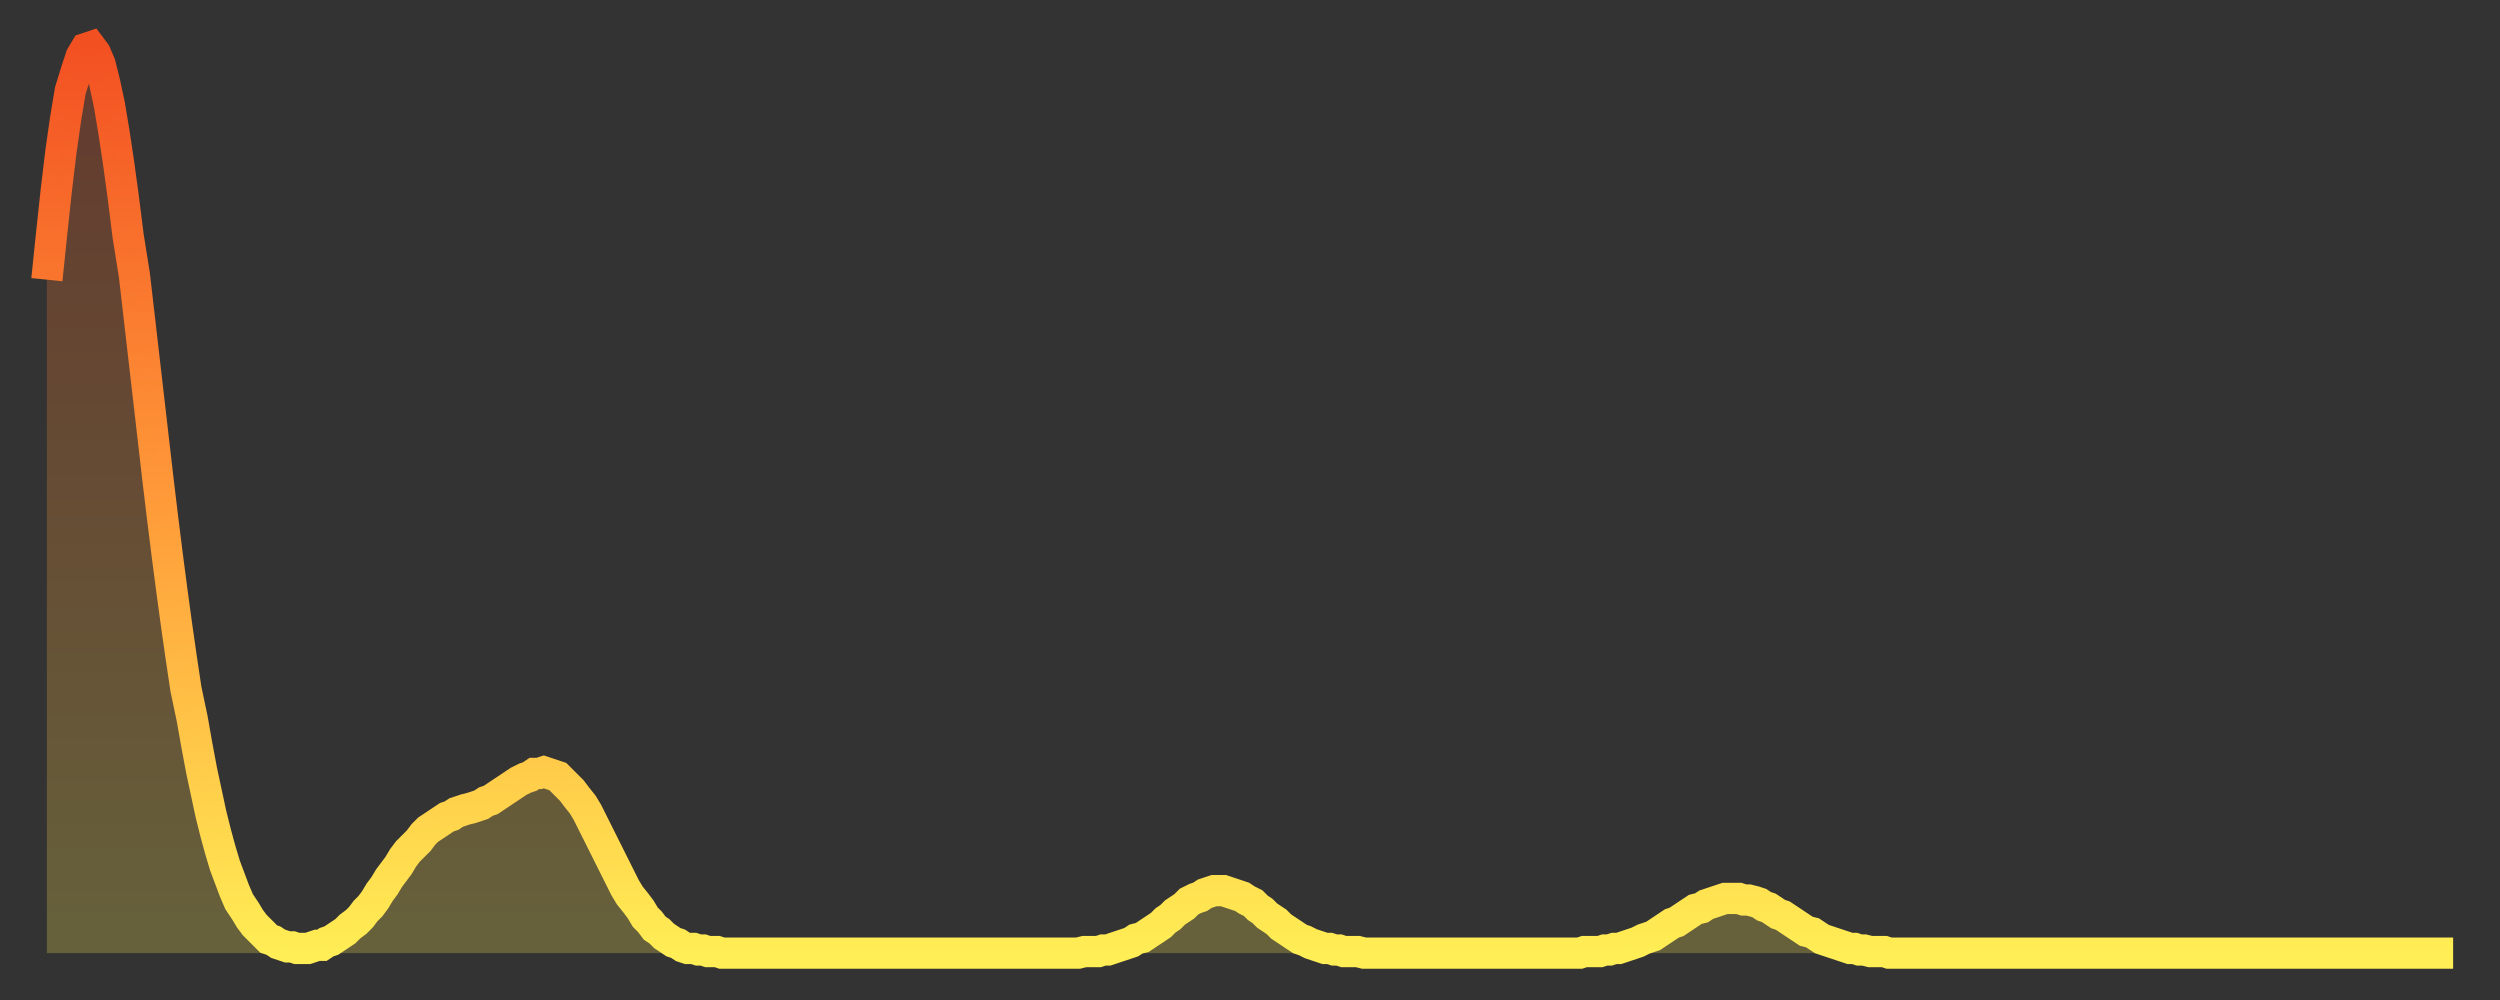 <?xml version="1.0" encoding="utf-8" ?>
<svg baseProfile="full" height="64" version="1.1" width="160" xmlns="http://www.w3.org/2000/svg" xmlns:ev="http://www.w3.org/2001/xml-events" xmlns:xlink="http://www.w3.org/1999/xlink"><rect width="100%" height="100%" fill="#333333" stroke="none"/><defs><linearGradient id="id1897016" x1="0" x2="0" y1="0" y2="1"><stop offset="0%" stop-color="#f35022" /><stop offset="50%" stop-color="#ff9a39" /><stop offset="100%" stop-color="#ffee55" /></linearGradient></defs><g transform="translate(3,3)"><g><path d="M 0.0 14.9 0.3 12.0 0.6 9.2 0.9 6.7 1.2 4.6 1.5 2.8 1.9 1.5 2.2 0.6 2.5 0.1 2.8 0.0 3.1 0.4 3.4 1.1 3.7 2.3 4.0 3.7 4.3 5.5 4.6 7.5 4.9 9.7 5.2 12.1 5.6 14.6 5.9 17.2 6.2 19.8 6.5 22.4 6.8 25.0 7.1 27.6 7.4 30.1 7.7 32.5 8.0 34.8 8.3 37.0 8.6 39.1 8.9 41.1 9.3 43.0 9.6 44.7 9.9 46.3 10.2 47.7 10.5 49.1 10.8 50.3 11.1 51.4 11.4 52.4 11.7 53.2 12.0 54.0 12.3 54.7 12.7 55.3 13.0 55.8 13.3 56.2 13.6 56.5 13.9 56.8 14.2 57.1 14.5 57.2 14.8 57.4 15.1 57.5 15.4 57.6 15.7 57.6 16.0 57.7 16.4 57.7 16.7 57.7 17.0 57.6 17.3 57.5 17.6 57.5 17.9 57.3 18.2 57.2 18.5 57.0 18.8 56.8 19.1 56.6 19.4 56.3 19.8 56.0 20.1 55.7 20.4 55.3 20.7 55.0 21.0 54.6 21.3 54.1 21.6 53.7 21.9 53.2 22.2 52.8 22.5 52.4 22.8 51.9 23.1 51.5 23.5 51.1 23.8 50.8 24.1 50.4 24.4 50.1 24.7 49.9 25.0 49.7 25.3 49.5 25.6 49.3 25.9 49.2 26.2 49.0 26.5 48.9 26.8 48.8 27.2 48.7 27.5 48.6 27.8 48.5 28.1 48.3 28.4 48.2 28.7 48.0 29.0 47.8 29.3 47.6 29.6 47.4 29.9 47.2 30.2 47.0 30.6 46.8 30.9 46.7 31.2 46.5 31.5 46.5 31.8 46.4 32.1 46.5 32.4 46.6 32.7 46.7 33.0 47.0 33.3 47.3 33.6 47.6 33.9 48.0 34.3 48.5 34.6 49.0 34.9 49.6 35.2 50.2 35.5 50.8 35.8 51.4 36.1 52.0 36.4 52.6 36.7 53.2 37.0 53.8 37.3 54.3 37.7 54.8 38.0 55.2 38.3 55.7 38.6 56.0 38.9 56.4 39.2 56.6 39.5 56.9 39.8 57.1 40.1 57.3 40.4 57.4 40.7 57.6 41.0 57.7 41.4 57.7 41.7 57.8 42.0 57.8 42.3 57.9 42.6 57.9 42.9 57.9 43.2 58.0 43.5 58.0 43.8 58.0 44.1 58.0 44.4 58.0 44.7 58.0 45.1 58.0 45.4 58.0 45.7 58.0 46.0 58.0 46.3 58.0 46.6 58.0 46.9 58.0 47.2 58.0 47.5 58.0 47.8 58.0 48.1 58.0 48.5 58.0 48.8 58.0 49.1 58.0 49.4 58.0 49.7 58.0 50.0 58.0 50.3 58.0 50.6 58.0 50.9 58.0 51.2 58.0 51.5 58.0 51.8 58.0 52.2 58.0 52.5 58.0 52.8 58.0 53.1 58.0 53.4 58.0 53.7 58.0 54.0 58.0 54.3 58.0 54.6 58.0 54.9 58.0 55.2 58.0 55.6 58.0 55.9 58.0 56.2 58.0 56.5 58.0 56.8 58.0 57.1 58.0 57.4 58.0 57.7 58.0 58.0 58.0 58.3 58.0 58.6 58.0 58.9 58.0 59.3 58.0 59.6 58.0 59.9 58.0 60.2 58.0 60.5 58.0 60.8 58.0 61.1 58.0 61.4 58.0 61.7 58.0 62.0 58.0 62.3 58.0 62.6 58.0 63.0 58.0 63.3 58.0 63.6 58.0 63.9 58.0 64.2 58.0 64.5 58.0 64.8 58.0 65.1 58.0 65.4 58.0 65.7 58.0 66.0 58.0 66.4 57.9 66.7 57.9 67.0 57.9 67.3 57.9 67.6 57.8 67.9 57.8 68.2 57.7 68.5 57.6 68.8 57.5 69.1 57.4 69.4 57.3 69.7 57.1 70.1 57.0 70.4 56.8 70.7 56.6 71.0 56.4 71.3 56.2 71.6 55.9 71.9 55.7 72.2 55.4 72.5 55.2 72.8 55.0 73.1 54.7 73.5 54.5 73.8 54.4 74.1 54.2 74.4 54.1 74.7 54.0 75.0 54.0 75.3 54.0 75.6 54.1 75.9 54.2 76.2 54.3 76.5 54.4 76.8 54.6 77.2 54.8 77.5 55.1 77.8 55.3 78.1 55.6 78.4 55.8 78.7 56.0 79.0 56.3 79.3 56.5 79.6 56.7 79.9 56.9 80.2 57.1 80.5 57.2 80.9 57.4 81.2 57.5 81.5 57.6 81.8 57.7 82.1 57.7 82.4 57.8 82.7 57.8 83.0 57.9 83.3 57.9 83.6 57.9 83.9 57.9 84.3 58.0 84.6 58.0 84.9 58.0 85.2 58.0 85.5 58.0 85.8 58.0 86.1 58.0 86.4 58.0 86.7 58.0 87.0 58.0 87.3 58.0 87.6 58.0 88.0 58.0 88.3 58.0 88.6 58.0 88.9 58.0 89.2 58.0 89.5 58.0 89.8 58.0 90.1 58.0 90.4 58.0 90.7 58.0 91.0 58.0 91.4 58.0 91.7 58.0 92.0 58.0 92.3 58.0 92.6 58.0 92.9 58.0 93.2 58.0 93.5 58.0 93.8 58.0 94.1 58.0 94.4 58.0 94.7 58.0 95.1 58.0 95.4 58.0 95.7 58.0 96.0 58.0 96.3 58.0 96.6 58.0 96.9 58.0 97.2 58.0 97.5 58.0 97.8 58.0 98.1 58.0 98.4 57.9 98.8 57.9 99.1 57.9 99.4 57.9 99.7 57.8 100.0 57.8 100.3 57.7 100.6 57.7 100.9 57.6 101.2 57.5 101.5 57.4 101.8 57.3 102.2 57.1 102.5 57.0 102.8 56.9 103.1 56.7 103.4 56.5 103.7 56.3 104.0 56.1 104.3 56.0 104.6 55.8 104.9 55.6 105.2 55.4 105.5 55.2 105.9 55.1 106.2 54.9 106.5 54.8 106.8 54.7 107.1 54.6 107.4 54.5 107.7 54.5 108.0 54.5 108.3 54.5 108.6 54.6 108.9 54.6 109.3 54.7 109.6 54.8 109.9 55.0 110.2 55.1 110.5 55.3 110.8 55.5 111.1 55.6 111.4 55.8 111.7 56.0 112.0 56.2 112.3 56.4 112.6 56.6 113.0 56.7 113.3 56.9 113.6 57.1 113.9 57.2 114.2 57.3 114.5 57.4 114.8 57.5 115.1 57.6 115.4 57.7 115.7 57.7 116.0 57.8 116.3 57.8 116.7 57.9 117.0 57.9 117.3 57.9 117.6 57.9 117.9 58.0 118.2 58.0 118.5 58.0 118.8 58.0 119.1 58.0 119.4 58.0 119.7 58.0 120.1 58.0 120.4 58.0 120.7 58.0 121.0 58.0 121.3 58.0 121.6 58.0 121.9 58.0 122.2 58.0 122.5 58.0 122.8 58.0 123.1 58.0 123.4 58.0 123.8 58.0 124.1 58.0 124.4 58.0 124.7 58.0 125.0 58.0 125.3 58.0 125.6 58.0 125.9 58.0 126.2 58.0 126.5 58.0 126.8 58.0 127.2 58.0 127.5 58.0 127.8 58.0 128.1 58.0 128.4 58.0 128.7 58.0 129.0 58.0 129.3 58.0 129.6 58.0 129.9 58.0 130.2 58.0 130.5 58.0 130.9 58.0 131.2 58.0 131.5 58.0 131.8 58.0 132.1 58.0 132.4 58.0 132.7 58.0 133.0 58.0 133.3 58.0 133.6 58.0 133.9 58.0 134.2 58.0 134.6 58.0 134.9 58.0 135.2 58.0 135.5 58.0 135.8 58.0 136.1 58.0 136.4 58.0 136.7 58.0 137.0 58.0 137.3 58.0 137.6 58.0 138.0 58.0 138.3 58.0 138.6 58.0 138.9 58.0 139.2 58.0 139.5 58.0 139.8 58.0 140.1 58.0 140.4 58.0 140.7 58.0 141.0 58.0 141.3 58.0 141.7 58.0 142.0 58.0 142.3 58.0 142.6 58.0 142.9 58.0 143.2 58.0 143.5 58.0 143.8 58.0 144.1 58.0 144.4 58.0 144.7 58.0 145.1 58.0 145.4 58.0 145.7 58.0 146.0 58.0 146.3 58.0 146.6 58.0 146.9 58.0 147.2 58.0 147.5 58.0 147.8 58.0 148.1 58.0 148.4 58.0 148.8 58.0 149.1 58.0 149.4 58.0 149.7 58.0 150.0 58.0 150.3 58.0 150.6 58.0 150.9 58.0 151.2 58.0 151.5 58.0 151.8 58.0 152.1 58.0 152.5 58.0 152.8 58.0 153.1 58.0 153.4 58.0 153.7 58.0 154.0 58.0" fill="none" id="graph-curve" opacity="1" stroke="url(#id1897016)" stroke-width="2" /><path d="M 0 58 L 0.0 14.9 0.3 12.0 0.6 9.2 0.9 6.7 1.2 4.6 1.5 2.8 1.9 1.5 2.2 0.6 2.5 0.1 2.8 0.0 3.1 0.4 3.4 1.1 3.7 2.3 4.0 3.7 4.3 5.5 4.6 7.5 4.9 9.7 5.2 12.1 5.6 14.6 5.9 17.2 6.2 19.8 6.5 22.4 6.8 25.0 7.1 27.6 7.4 30.1 7.7 32.5 8.0 34.8 8.3 37.0 8.6 39.1 8.9 41.1 9.3 43.0 9.6 44.7 9.9 46.3 10.2 47.7 10.5 49.1 10.8 50.3 11.1 51.4 11.4 52.4 11.7 53.2 12.0 54.0 12.3 54.7 12.7 55.3 13.0 55.8 13.3 56.2 13.6 56.5 13.9 56.8 14.2 57.1 14.5 57.2 14.8 57.4 15.1 57.5 15.4 57.6 15.7 57.6 16.0 57.7 16.4 57.7 16.7 57.7 17.0 57.6 17.3 57.5 17.6 57.5 17.9 57.3 18.2 57.2 18.5 57.0 18.8 56.8 19.1 56.6 19.4 56.3 19.8 56.0 20.1 55.7 20.4 55.3 20.7 55.0 21.0 54.6 21.3 54.1 21.6 53.7 21.9 53.2 22.2 52.8 22.5 52.4 22.8 51.9 23.1 51.5 23.5 51.1 23.8 50.8 24.1 50.4 24.4 50.1 24.7 49.9 25.0 49.7 25.3 49.5 25.6 49.3 25.9 49.2 26.2 49.0 26.5 48.9 26.8 48.8 27.2 48.7 27.5 48.6 27.8 48.5 28.1 48.3 28.4 48.2 28.7 48.0 29.0 47.8 29.3 47.6 29.6 47.4 29.9 47.2 30.2 47.0 30.6 46.8 30.9 46.7 31.2 46.5 31.5 46.5 31.8 46.4 32.1 46.5 32.4 46.6 32.7 46.7 33.0 47.0 33.3 47.3 33.6 47.6 33.9 48.0 34.3 48.5 34.6 49.0 34.9 49.6 35.2 50.2 35.5 50.8 35.8 51.4 36.1 52.0 36.4 52.6 36.7 53.2 37.0 53.8 37.3 54.3 37.7 54.8 38.0 55.2 38.3 55.7 38.6 56.0 38.9 56.4 39.2 56.6 39.5 56.9 39.8 57.1 40.1 57.3 40.4 57.4 40.7 57.6 41.0 57.7 41.4 57.7 41.7 57.8 42.0 57.8 42.3 57.9 42.6 57.9 42.9 57.9 43.2 58.0 43.5 58.0 43.8 58.0 44.1 58.0 44.4 58.0 44.7 58.0 45.1 58.0 45.4 58.0 45.7 58.0 46.0 58.0 46.3 58.0 46.6 58.0 46.9 58.0 47.2 58.0 47.5 58.0 47.8 58.0 48.1 58.0 48.5 58.0 48.8 58.0 49.1 58.0 49.4 58.0 49.7 58.0 50.0 58.0 50.3 58.0 50.6 58.0 50.9 58.0 51.2 58.0 51.5 58.0 51.8 58.0 52.2 58.0 52.5 58.0 52.8 58.0 53.1 58.0 53.4 58.0 53.7 58.0 54.0 58.0 54.3 58.0 54.6 58.0 54.9 58.0 55.2 58.0 55.6 58.0 55.9 58.0 56.2 58.0 56.5 58.0 56.8 58.0 57.1 58.0 57.4 58.0 57.7 58.0 58.0 58.0 58.3 58.0 58.6 58.0 58.9 58.0 59.3 58.0 59.6 58.0 59.9 58.0 60.2 58.0 60.5 58.0 60.8 58.0 61.1 58.0 61.4 58.0 61.7 58.0 62.0 58.0 62.3 58.0 62.6 58.0 63.0 58.0 63.3 58.0 63.6 58.0 63.9 58.0 64.2 58.0 64.5 58.0 64.8 58.0 65.1 58.0 65.4 58.0 65.7 58.0 66.0 58.0 66.4 57.9 66.7 57.9 67.0 57.9 67.3 57.9 67.6 57.8 67.9 57.8 68.2 57.7 68.5 57.6 68.8 57.5 69.1 57.4 69.4 57.3 69.7 57.1 70.1 57.0 70.4 56.8 70.7 56.6 71.0 56.4 71.3 56.2 71.6 55.9 71.9 55.7 72.2 55.4 72.5 55.2 72.8 55.0 73.1 54.7 73.5 54.5 73.8 54.4 74.1 54.2 74.4 54.1 74.7 54.0 75.0 54.0 75.3 54.0 75.6 54.1 75.9 54.2 76.2 54.3 76.5 54.4 76.8 54.6 77.2 54.8 77.5 55.1 77.8 55.3 78.1 55.6 78.4 55.8 78.7 56.0 79.0 56.3 79.3 56.5 79.6 56.7 79.9 56.9 80.2 57.1 80.5 57.2 80.9 57.4 81.2 57.5 81.5 57.6 81.8 57.7 82.1 57.7 82.4 57.8 82.7 57.8 83.0 57.9 83.3 57.9 83.6 57.9 83.9 57.9 84.3 58.0 84.6 58.0 84.9 58.0 85.2 58.0 85.5 58.0 85.8 58.0 86.1 58.0 86.4 58.0 86.7 58.0 87.0 58.0 87.3 58.0 87.6 58.0 88.0 58.0 88.3 58.0 88.6 58.0 88.9 58.0 89.2 58.0 89.5 58.0 89.8 58.0 90.1 58.0 90.4 58.0 90.7 58.0 91.0 58.0 91.4 58.0 91.7 58.0 92.0 58.0 92.3 58.0 92.6 58.0 92.9 58.0 93.2 58.0 93.5 58.0 93.8 58.0 94.1 58.0 94.4 58.0 94.7 58.0 95.1 58.0 95.4 58.0 95.7 58.0 96.0 58.0 96.3 58.0 96.6 58.0 96.9 58.0 97.2 58.0 97.5 58.0 97.8 58.0 98.1 58.0 98.4 57.9 98.8 57.9 99.1 57.9 99.4 57.9 99.7 57.8 100.0 57.8 100.3 57.7 100.6 57.7 100.9 57.6 101.2 57.5 101.5 57.4 101.8 57.3 102.2 57.1 102.5 57.0 102.8 56.9 103.1 56.7 103.4 56.5 103.7 56.3 104.0 56.1 104.3 56.0 104.6 55.8 104.9 55.6 105.2 55.4 105.5 55.2 105.9 55.1 106.2 54.9 106.5 54.8 106.8 54.7 107.1 54.6 107.4 54.5 107.7 54.5 108.0 54.5 108.3 54.5 108.6 54.6 108.9 54.6 109.3 54.7 109.6 54.8 109.9 55.0 110.2 55.1 110.5 55.3 110.8 55.5 111.1 55.6 111.4 55.8 111.7 56.0 112.0 56.2 112.3 56.4 112.6 56.6 113.0 56.7 113.3 56.9 113.6 57.1 113.9 57.2 114.2 57.3 114.5 57.4 114.8 57.5 115.1 57.6 115.4 57.7 115.7 57.7 116.0 57.8 116.3 57.8 116.7 57.9 117.0 57.9 117.3 57.9 117.6 57.9 117.9 58.0 118.2 58.0 118.5 58.0 118.8 58.0 119.1 58.0 119.4 58.0 119.7 58.0 120.1 58.0 120.4 58.0 120.7 58.0 121.0 58.0 121.3 58.0 121.6 58.0 121.9 58.0 122.2 58.0 122.5 58.0 122.8 58.0 123.1 58.0 123.4 58.0 123.8 58.0 124.1 58.0 124.4 58.0 124.7 58.0 125.0 58.0 125.3 58.0 125.6 58.0 125.9 58.0 126.2 58.0 126.5 58.0 126.8 58.0 127.2 58.0 127.5 58.0 127.8 58.0 128.1 58.0 128.4 58.0 128.7 58.0 129.0 58.0 129.3 58.0 129.6 58.0 129.9 58.0 130.2 58.0 130.5 58.0 130.9 58.0 131.2 58.0 131.5 58.0 131.8 58.0 132.1 58.0 132.4 58.0 132.7 58.0 133.0 58.0 133.3 58.0 133.6 58.0 133.9 58.0 134.2 58.0 134.6 58.0 134.9 58.0 135.2 58.0 135.5 58.0 135.8 58.0 136.1 58.0 136.4 58.0 136.7 58.0 137.0 58.0 137.3 58.0 137.6 58.0 138.0 58.0 138.3 58.0 138.6 58.0 138.9 58.0 139.2 58.0 139.5 58.0 139.8 58.0 140.1 58.0 140.4 58.0 140.7 58.0 141.0 58.0 141.3 58.0 141.7 58.0 142.0 58.0 142.3 58.0 142.6 58.0 142.9 58.0 143.2 58.0 143.5 58.0 143.8 58.0 144.1 58.0 144.4 58.0 144.7 58.0 145.1 58.0 145.4 58.0 145.7 58.0 146.0 58.0 146.3 58.0 146.6 58.0 146.9 58.0 147.2 58.0 147.5 58.0 147.8 58.0 148.1 58.0 148.4 58.0 148.8 58.0 149.1 58.0 149.4 58.0 149.7 58.0 150.0 58.0 150.3 58.0 150.6 58.0 150.9 58.0 151.2 58.0 151.5 58.0 151.8 58.0 152.1 58.0 152.5 58.0 152.8 58.0 153.1 58.0 153.4 58.0 153.7 58.0 154.0 58.0 154 58" fill="url(#id1897016)" fill-opacity=".25" id="graph-shadow" /></g></g></svg>